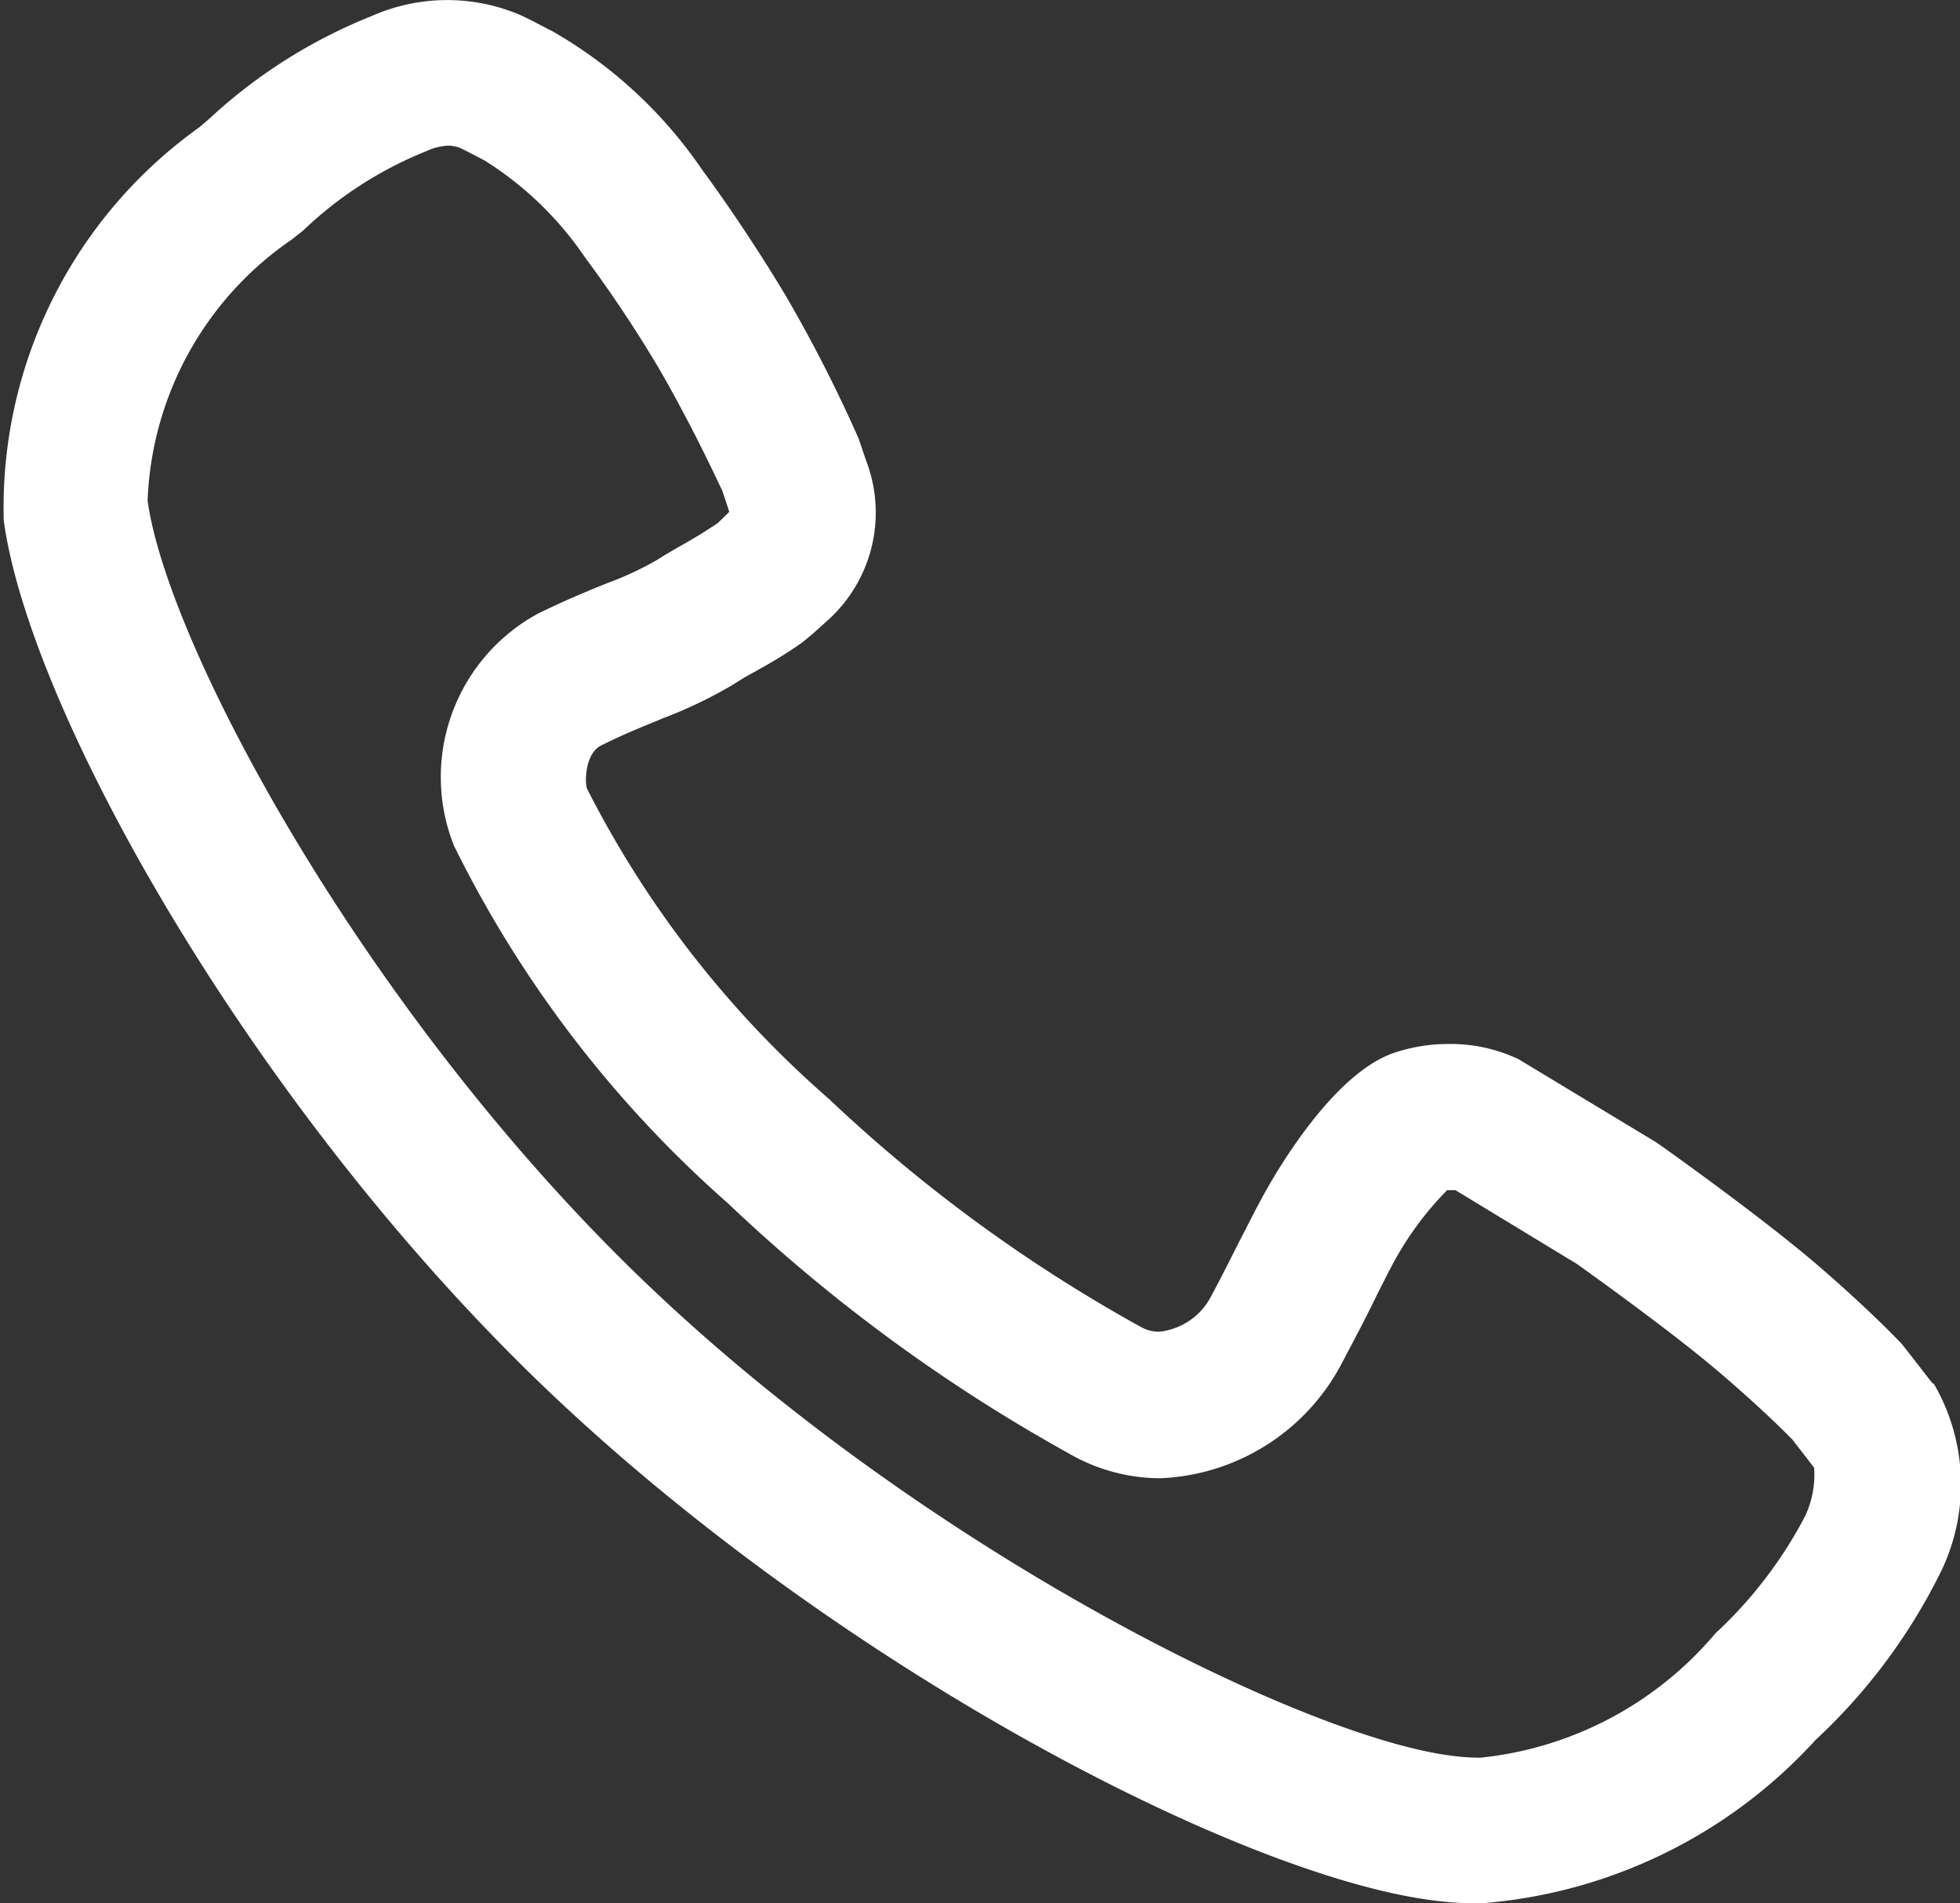 <svg xmlns="http://www.w3.org/2000/svg" width="17.74" height="17.225" viewBox="0 0 17.74 17.225">
  <rect x="0" y="0" width="17.74" height="17.225" fill="#333333" stroke="none"/>
  <path id="_31dianhua" data-name="31dianhua" d="M122.071,128.919l-.275-.353-.01-.011c-.09-.094-.345-.353-.761-.711-.5-.429-1.387-1.061-1.457-1.108l-1.244-.751a1.435,1.435,0,0,0-.633-.138,1.534,1.534,0,0,0-.5.082c-.538.188-1.04,1.036-1.18,1.292-.065.118-.135.26-.2.384l-.02.039c-.076.151-.161.32-.25.486a.6.6,0,0,1-.47.321.336.336,0,0,1-.169-.045,13.835,13.835,0,0,1-2.827-2.068,9.3,9.3,0,0,1-2.182-2.8c-.023-.058-.02-.32.128-.393.2-.1.37-.168.517-.228l.034-.015a4.106,4.106,0,0,0,.64-.306c.1-.064.151-.093.2-.118l.023-.014a4.156,4.156,0,0,0,.4-.247c.01-.007.053-.043.1-.082l.152-.137a1.311,1.311,0,0,0,.331-1.431l-.068-.2a13.008,13.008,0,0,0-.656-1.286c-.2-.337-.493-.784-.756-1.14a4.115,4.115,0,0,0-1.371-1.266c-.007,0-.178-.095-.283-.142a1.688,1.688,0,0,0-1.345.013,4.735,4.735,0,0,0-1.464.926l-.092.079a4.227,4.227,0,0,0-1.77,3.56c.24,1.741,2.252,5.3,4.862,7.812s6.285,4.447,8.079,4.675a3.225,3.225,0,0,0,.415.027,4.566,4.566,0,0,0,3.043-1.48,5.234,5.234,0,0,0,1.109-1.472,1.811,1.811,0,0,0-.04-1.753m-13.387-4.855a10.476,10.476,0,0,0,2.474,3.224,15.089,15.089,0,0,0,3.086,2.264,1.653,1.653,0,0,0,.826.224,1.945,1.945,0,0,0,1.626-1.007c.1-.19.2-.376.3-.579l.042-.086c.047-.092.089-.177.128-.25a2.9,2.9,0,0,1,.5-.684.621.621,0,0,1,.078,0l1.1.668.018.013c.268.192.931.673,1.3.993.324.278.534.485.6.552a.191.191,0,0,0,.027.026l.2.259a.885.885,0,0,1-.082.438,3.916,3.916,0,0,1-.812,1.061,3.212,3.212,0,0,1-2.126,1.125,1.975,1.975,0,0,1-.263-.018c-1.372-.174-4.824-1.9-7.331-4.316s-4.287-5.724-4.47-7.041a3,3,0,0,1,1.307-2.366l.1-.079a3.486,3.486,0,0,1,1.111-.717.536.536,0,0,1,.2-.052.3.3,0,0,1,.115.023c.047.022.125.063.173.089l.042.021a3.066,3.066,0,0,1,.91.877,11.637,11.637,0,0,1,.675,1.015c.186.322.371.679.55,1.06l.018.036.058.175c0,.01.006.016.007.016l-.021.022-.039.038c-.016.016-.034.032-.044.043-.168.111-.225.142-.285.177s-.129.071-.269.159a2.908,2.908,0,0,1-.447.208c-.184.074-.385.157-.633.279a1.683,1.683,0,0,0-.751,2.108" transform="translate(-104.579 -116.399)" fill="#fff"/>
</svg>
